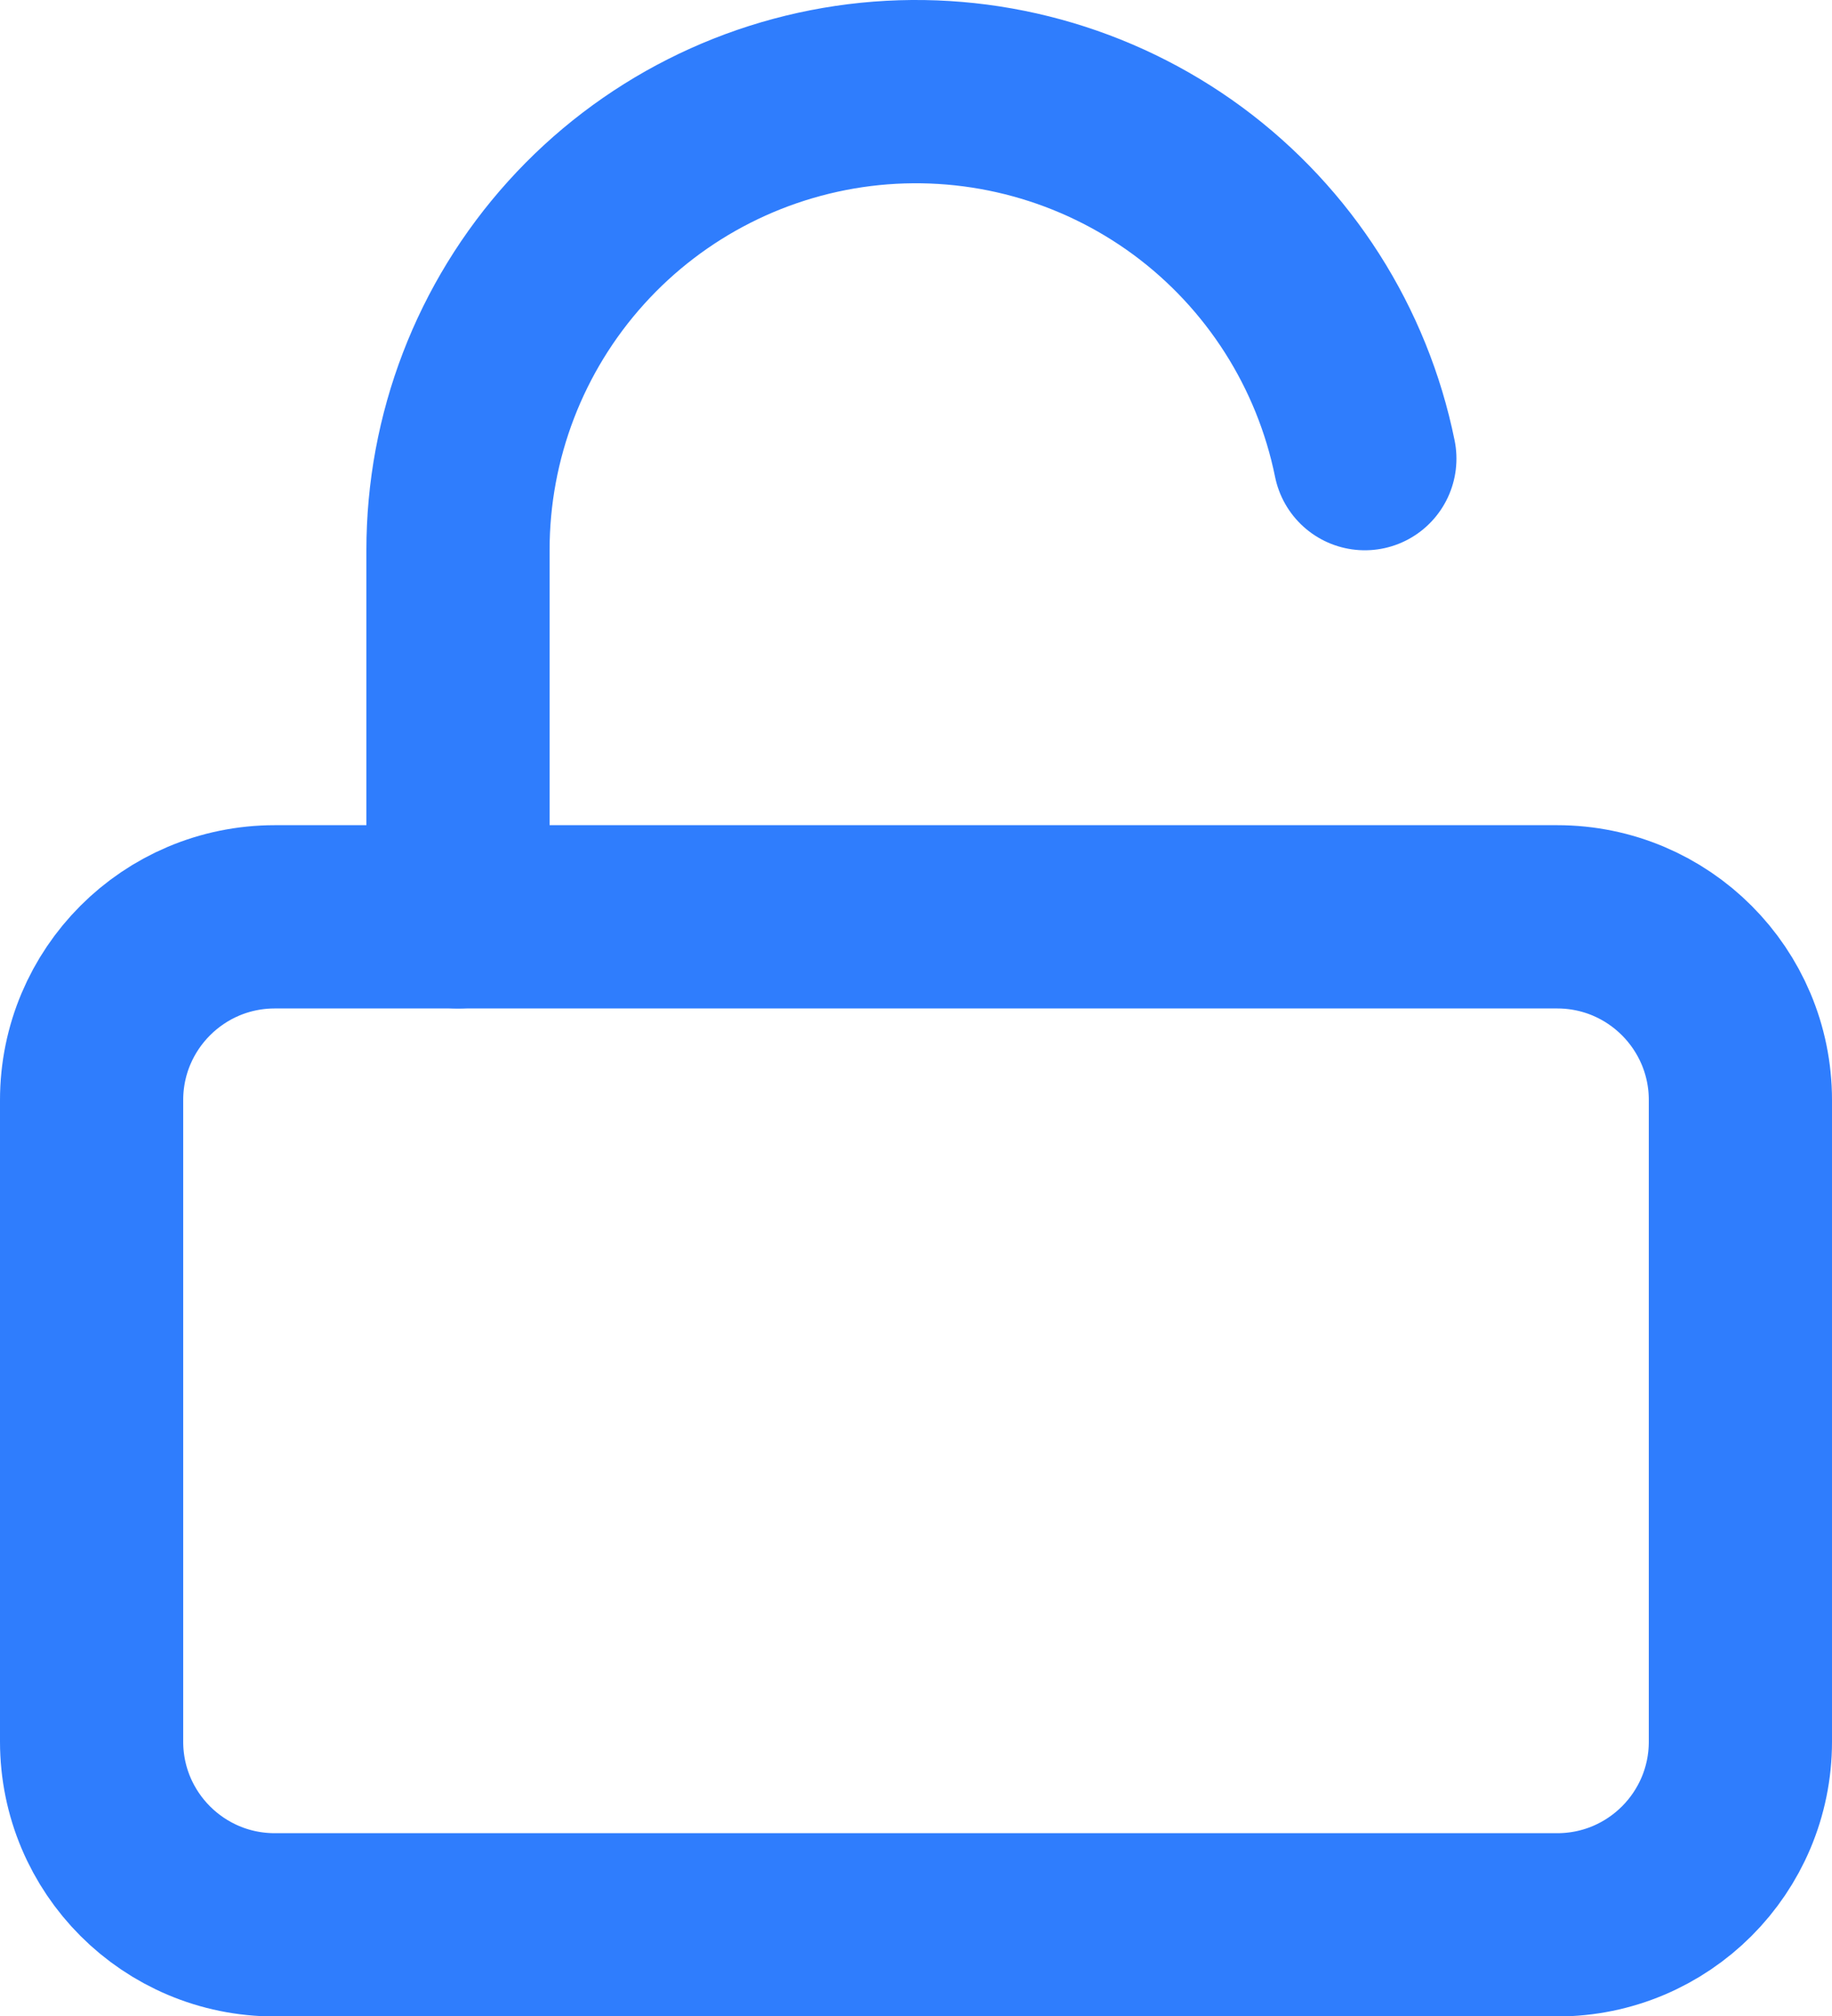<svg width="20" height="22" viewBox="0 0 20 22" fill="none" xmlns="http://www.w3.org/2000/svg">
<path d="M17 10.005H3C1.895 10.005 1 10.901 1 12.005V19.005C1 20.11 1.895 21.005 3 21.005H17C18.105 21.005 19 20.11 19 19.005V12.005C19 10.901 18.105 10.005 17 10.005Z" stroke="#2F7DFD" stroke-width="2" stroke-linecap="round" stroke-linejoin="round"/>
<path d="M5 10.005V6.005C4.999 4.765 5.458 3.569 6.289 2.649C7.12 1.728 8.264 1.15 9.498 1.025C10.731 0.901 11.967 1.239 12.966 1.974C13.964 2.71 14.653 3.79 14.9 5.005" stroke="#2F7DFD" stroke-width="2" stroke-linecap="round" stroke-linejoin="round"/>
</svg>
